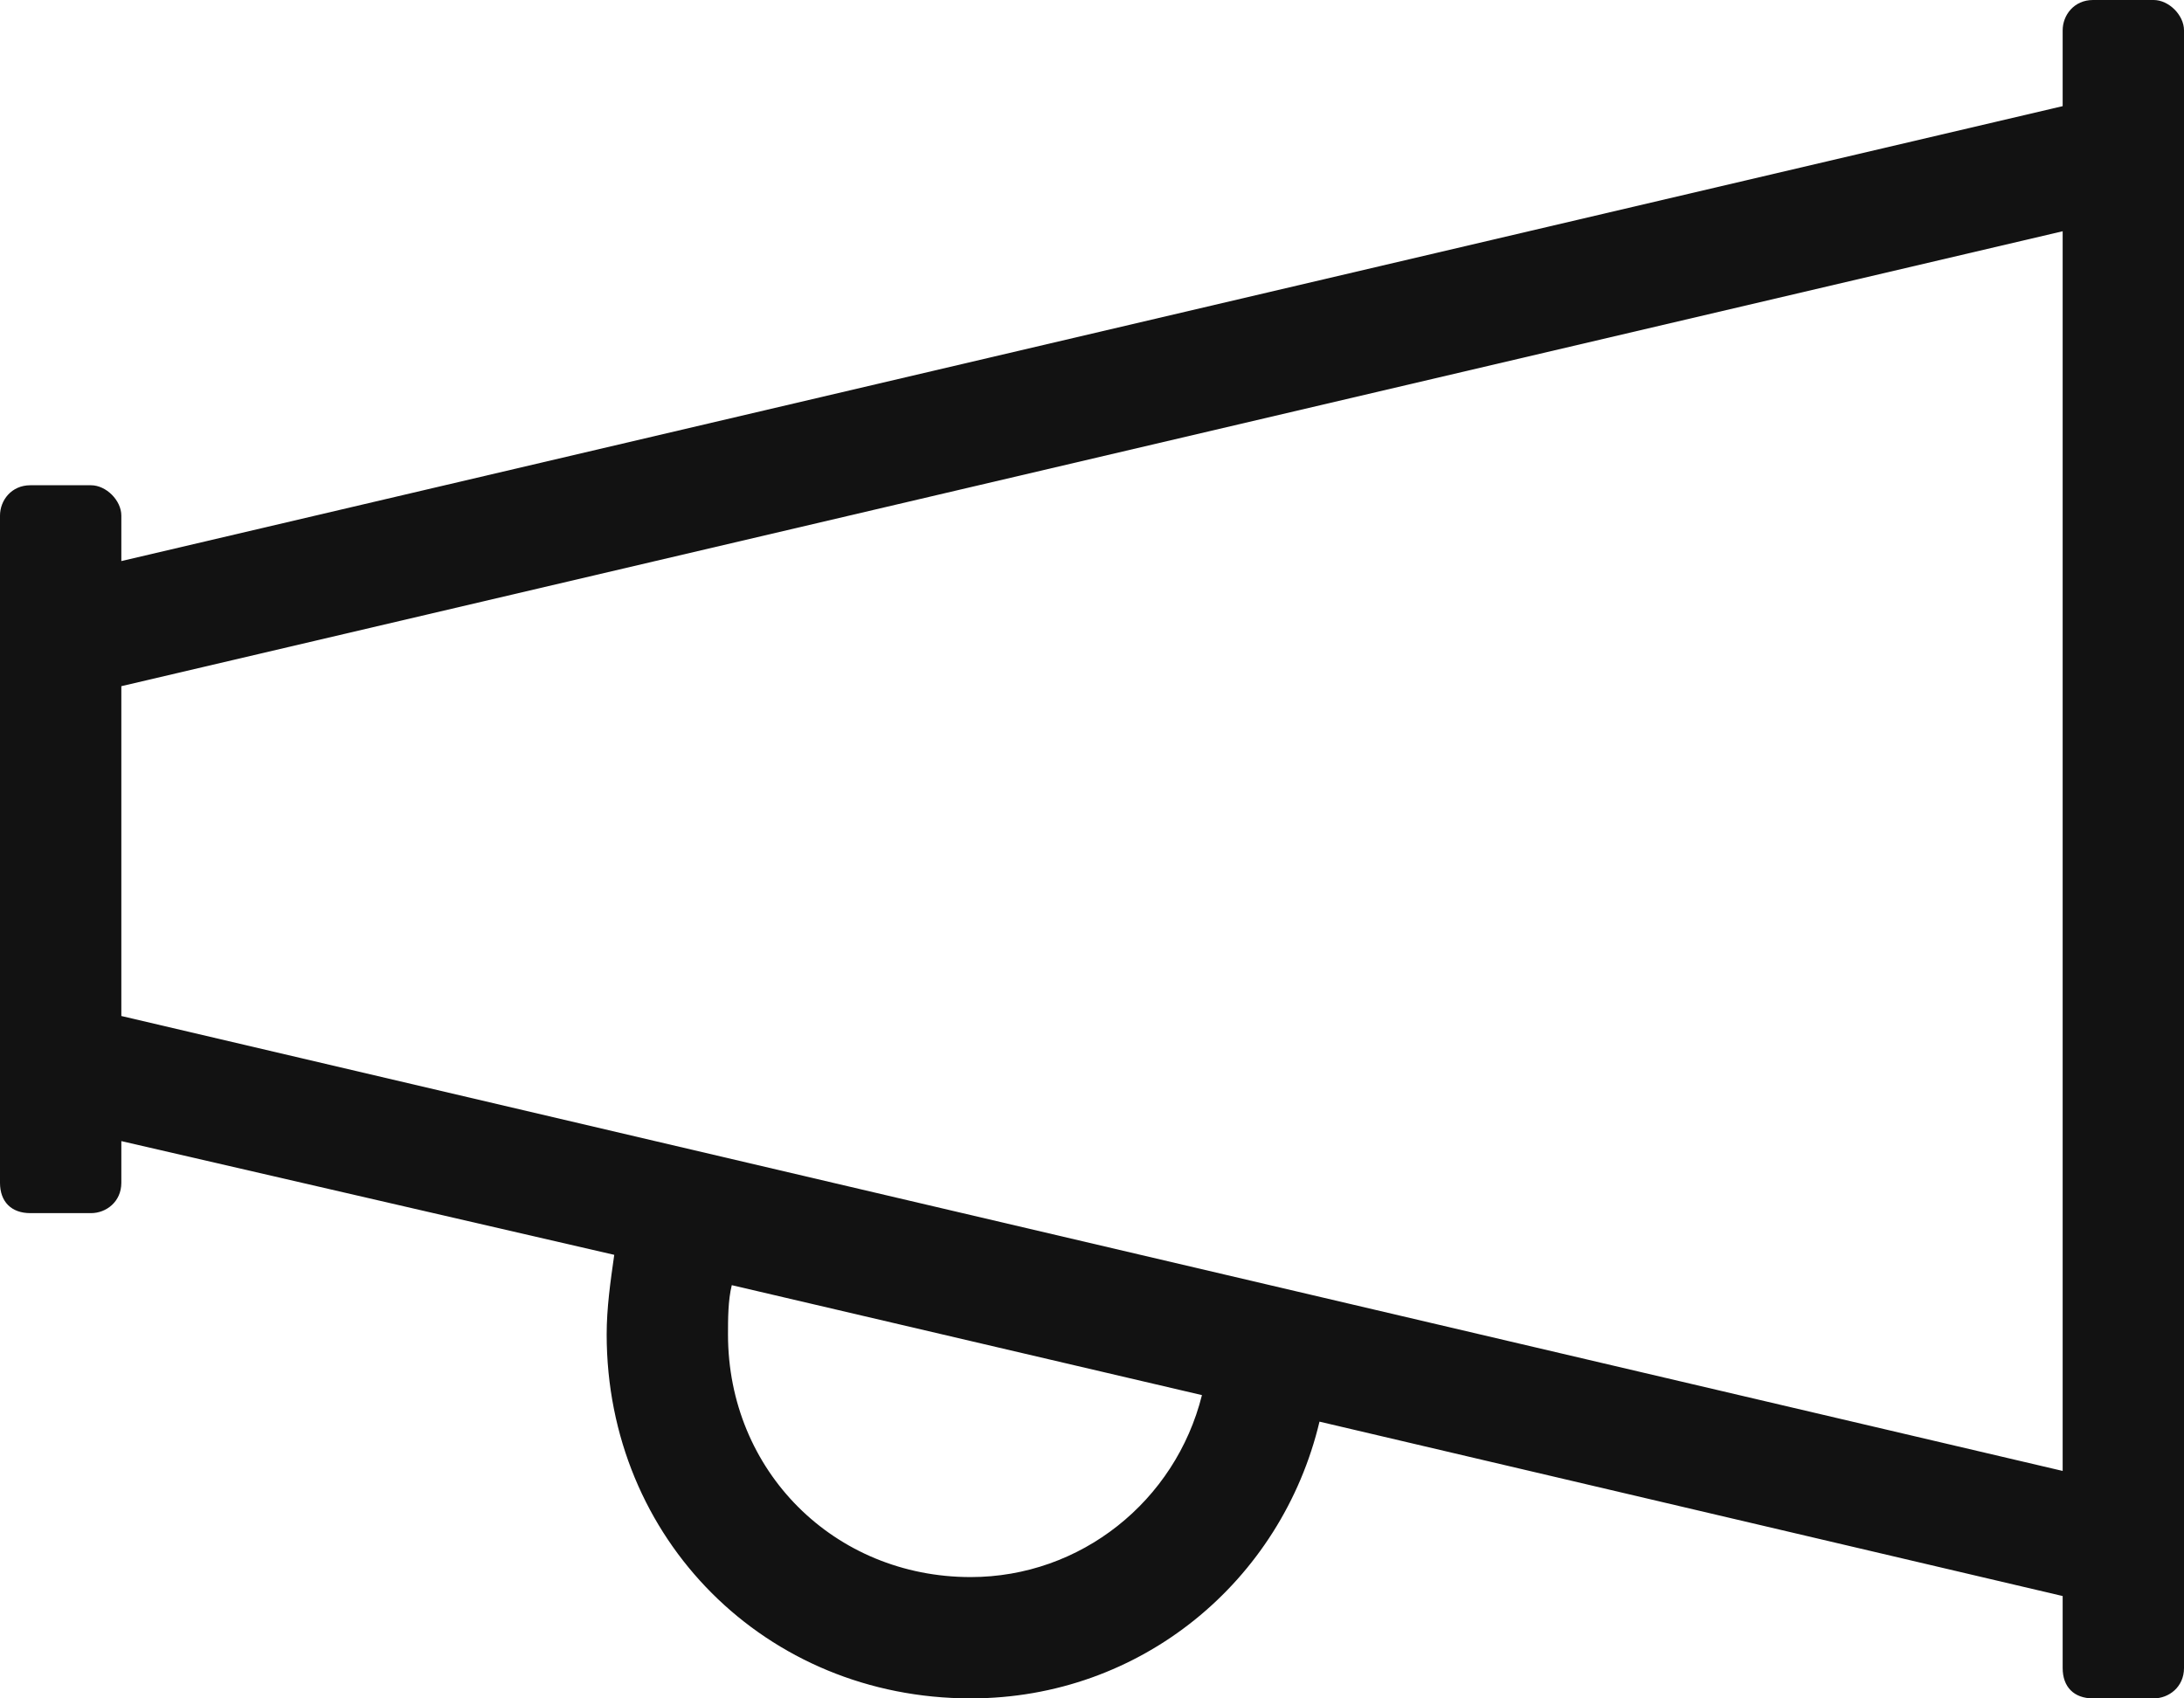 <?xml version="1.0" encoding="UTF-8"?>
<svg xmlns="http://www.w3.org/2000/svg" width="72" height="56" viewBox="0 0 72 56" fill="none">
  <path d="M71 0H69C68.375 0 68 0.5 68 1V3.5L4 18.5V17C4 16.5 3.5 16 3 16H1C0.375 16 0 16.5 0 17V39C0 39.625 0.375 40 1 40H3C3.5 40 4 39.625 4 39V37.625L20.25 41.375C20.125 42.25 20 43.125 20 44C20 50.75 25.25 56 32 56C37.625 56 42.25 52.125 43.5 46.875L68 52.625V55C68 55.625 68.375 56 69 56H71C71.5 56 72 55.625 72 55V1C72 0.5 71.5 0 71 0ZM32 52C27.5 52 24 48.5 24 44C24 43.5 24 42.875 24.125 42.375L39.625 46C38.75 49.5 35.625 52 32 52ZM4 33.5V22.625L68 7.625V48.5L4 33.5Z" fill="#121212"></path>
</svg>

